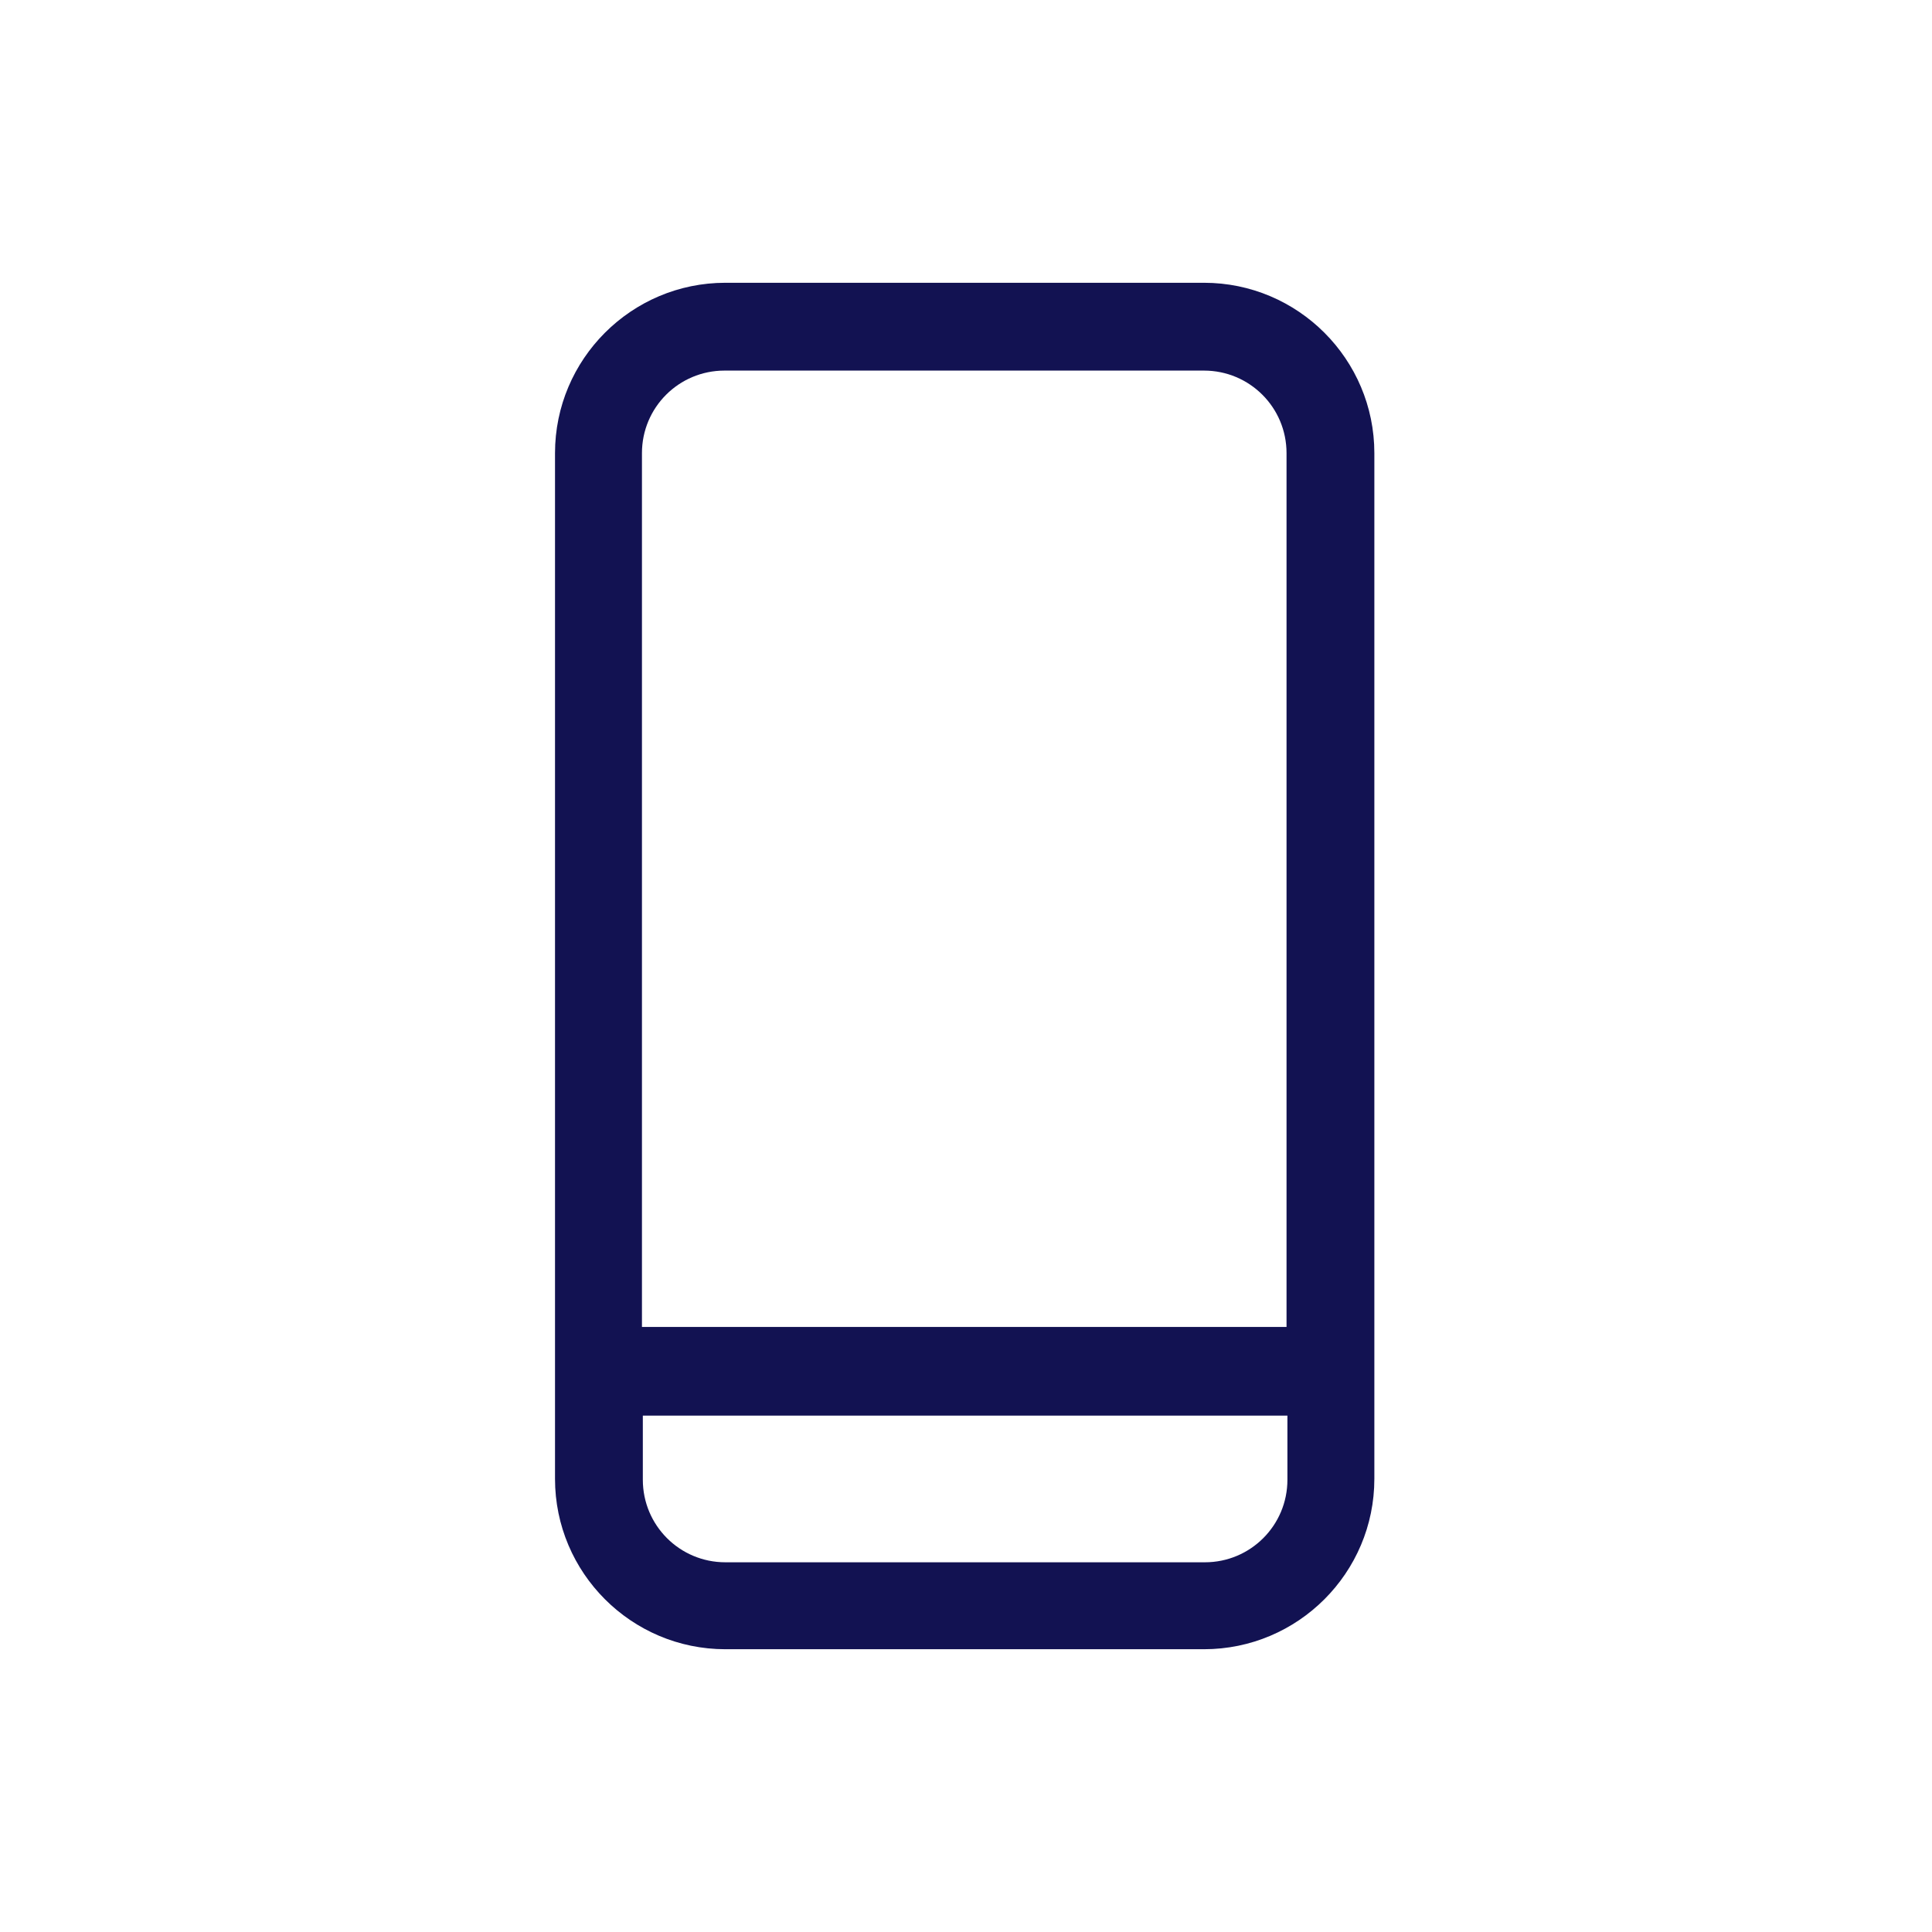 <svg id="Layer_1" xmlns="http://www.w3.org/2000/svg" viewBox="0 0 22 22"><defs><style>.cls-1{}</style></defs><path class="cls-1" d="M13.71,3.22h-5.45c-1.07,0-1.94,.87-1.94,1.94v11.68c0,1.07,.87,1.94,1.94,1.94h5.45c1.07,0,1.94-.87,1.94-1.94V5.16c0-1.07-.87-1.94-1.94-1.94Zm-5.45,1h5.45c.52,0,.94,.42,.94,.94V15.11H7.31V5.16c0-.52,.42-.94,.94-.94Zm5.45,13.57h-5.45c-.52,0-.94-.42-.94-.94v-.73h7.34v.73c0,.52-.42,.94-.94,.94Z" fill="#121252"/></svg>